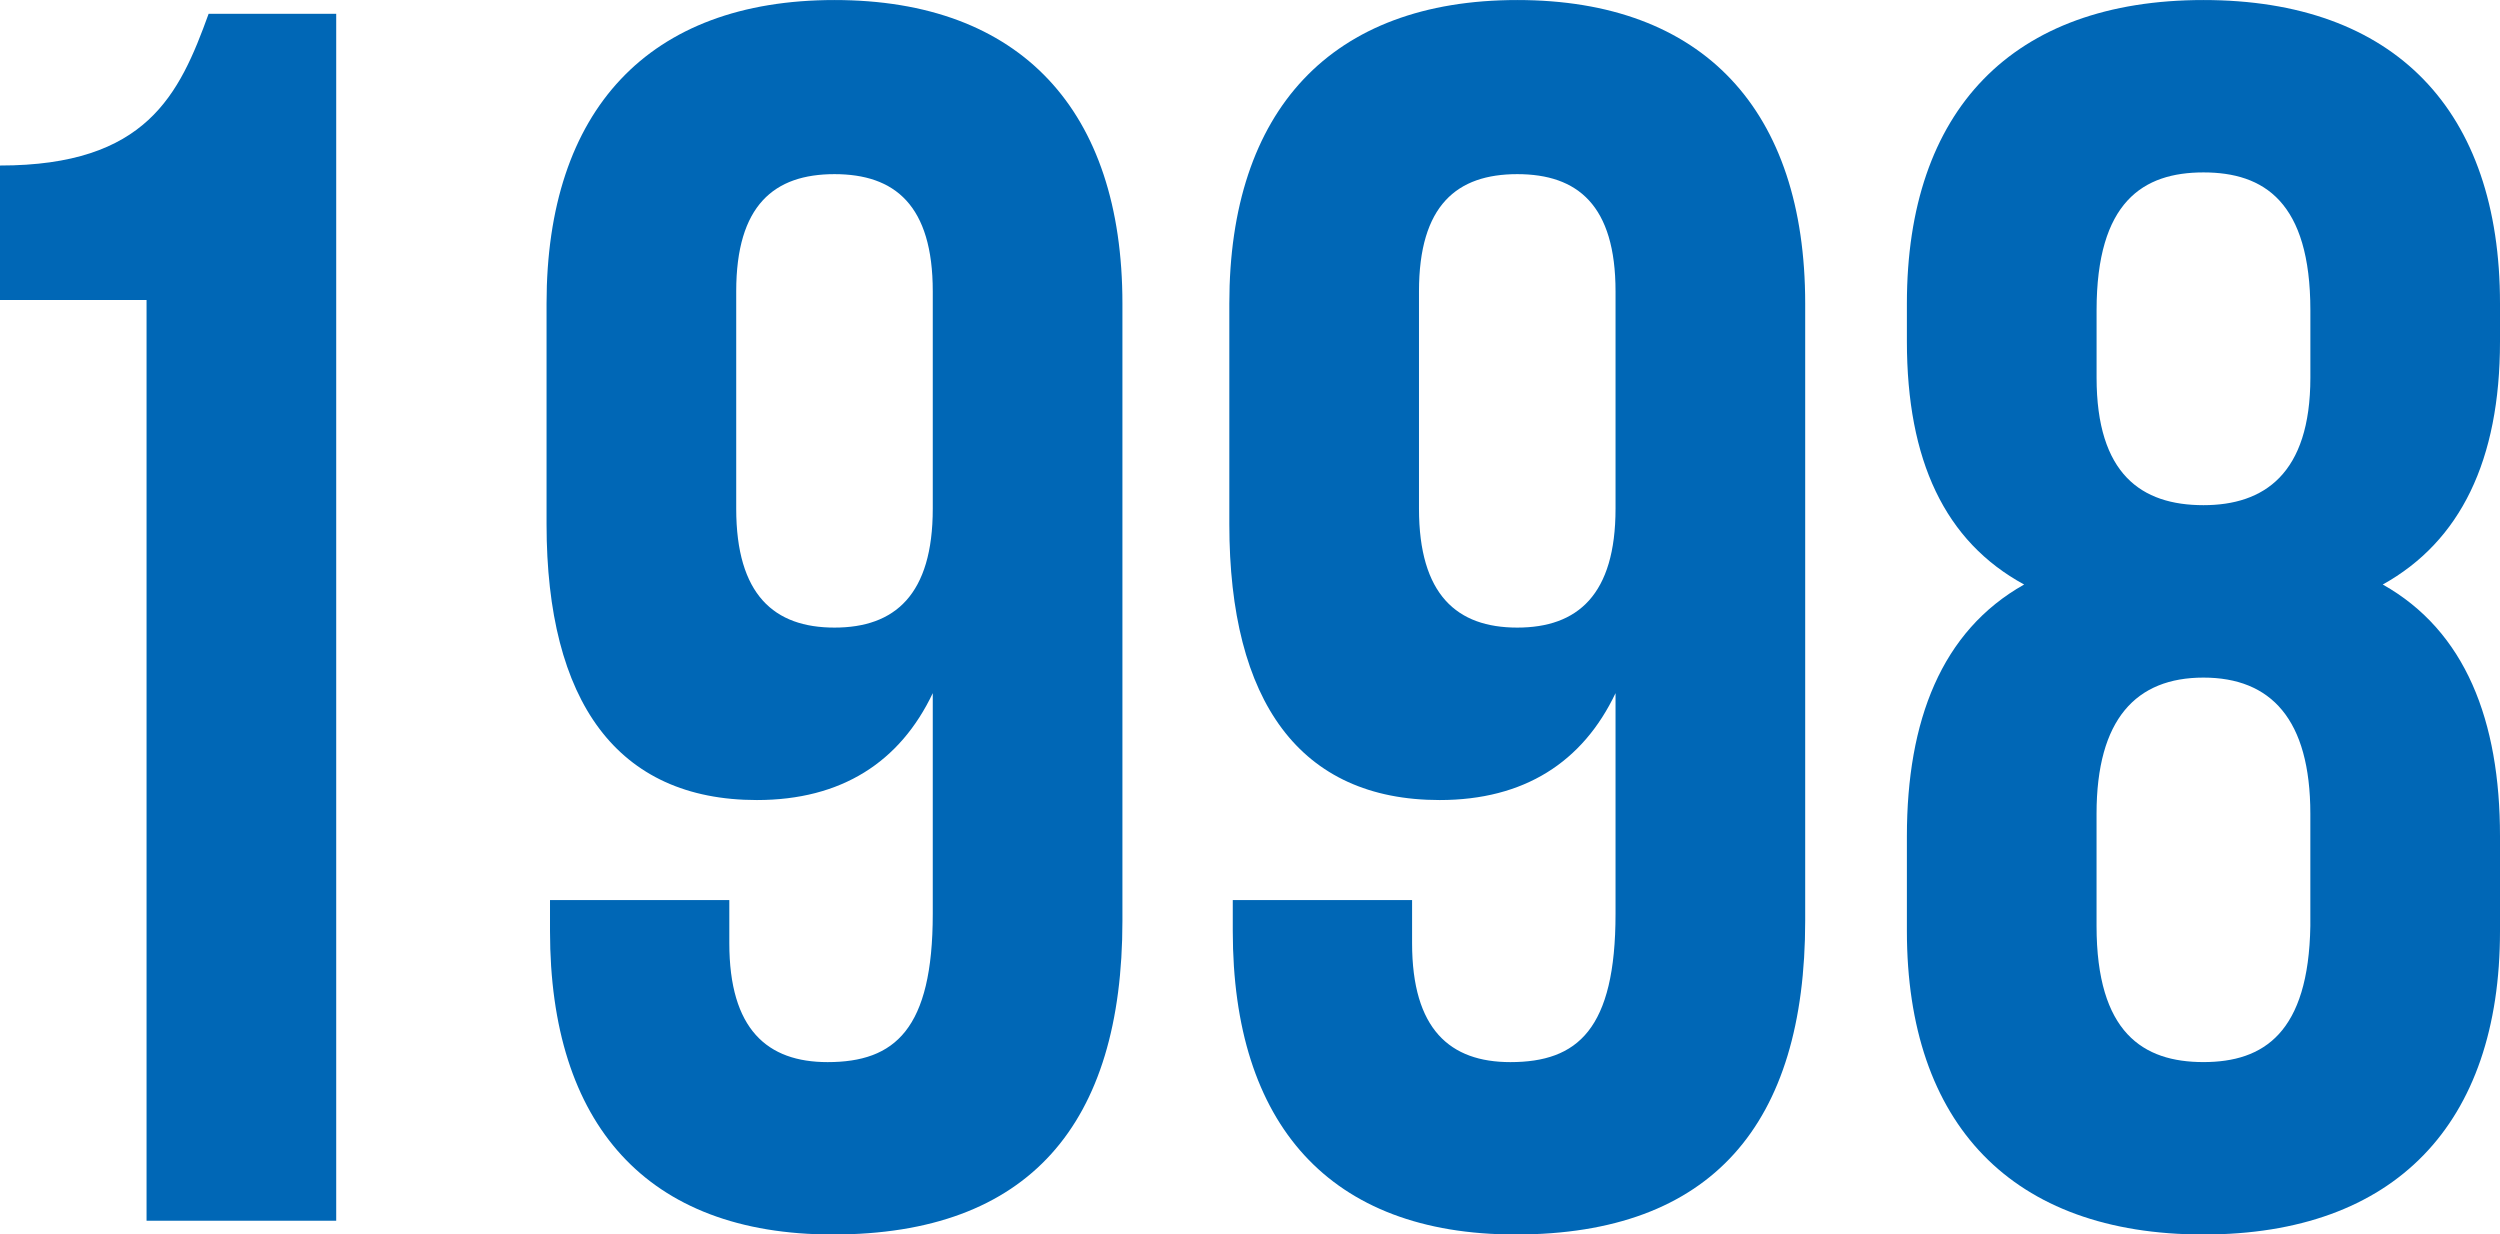 <?xml version="1.0" encoding="UTF-8"?><svg id="_レイヤー_2" xmlns="http://www.w3.org/2000/svg" viewBox="0 0 81.199 40.096"><defs><style>.cls-1{fill:#0067b6;stroke-width:0px;}</style></defs><g id="_レイヤー_1-2"><path class="cls-1" d="M0,5.376C4.76,5.376,5.824,3.08,6.776.448h4.144v39.2h-6.16V9.744H0v-4.368Z"/><path class="cls-1" d="M36.456,29.904c0,6.608-3.024,10.192-9.408,10.192-6.048,0-9.184-3.584-9.184-9.855v-1.008h5.824v1.4c0,2.8,1.232,3.864,3.192,3.864,2.184,0,3.416-1.064,3.416-4.816v-7.168c-1.064,2.24-2.968,3.472-5.712,3.472-4.536,0-6.832-3.192-6.832-8.96v-7.168c0-6.272,3.304-9.856,9.352-9.856,6.048,0,9.352,3.584,9.352,9.856v20.048ZM30.296,16.52v-7.056c0-2.8-1.232-3.808-3.192-3.808s-3.192,1.008-3.192,3.808v7.056c0,2.8,1.232,3.864,3.192,3.864s3.192-1.064,3.192-3.864Z"/><path class="cls-1" d="M58.632,29.904c0,6.608-3.024,10.192-9.408,10.192-6.048,0-9.184-3.584-9.184-9.855v-1.008h5.824v1.4c0,2.8,1.232,3.864,3.192,3.864,2.184,0,3.416-1.064,3.416-4.816v-7.168c-1.064,2.24-2.968,3.472-5.712,3.472-4.536,0-6.832-3.192-6.832-8.96v-7.168c0-6.272,3.304-9.856,9.352-9.856,6.048,0,9.352,3.584,9.352,9.856v20.048ZM52.472,16.52v-7.056c0-2.8-1.232-3.808-3.192-3.808s-3.192,1.008-3.192,3.808v7.056c0,2.8,1.232,3.864,3.192,3.864s3.192-1.064,3.192-3.864Z"/><path class="cls-1" d="M71.567,40.096c-6.216,0-9.632-3.584-9.632-9.855v-3.08c0-3.752,1.12-6.664,3.808-8.176-2.576-1.4-3.808-4.032-3.808-7.896v-1.232c0-6.272,3.416-9.856,9.632-9.856s9.632,3.584,9.632,9.856v1.232c0,3.864-1.288,6.496-3.808,7.896,2.688,1.512,3.808,4.424,3.808,8.176v3.08c0,6.271-3.416,9.855-9.632,9.855ZM68.096,12.264c0,3.136,1.456,4.144,3.472,4.144,1.96,0,3.472-1.008,3.472-4.144v-2.184c0-3.528-1.512-4.48-3.472-4.48s-3.472.952-3.472,4.48v2.184ZM71.567,34.496c1.96,0,3.416-.952,3.472-4.424v-3.64c0-3.08-1.288-4.424-3.472-4.424s-3.472,1.344-3.472,4.424v3.64c0,3.472,1.512,4.424,3.472,4.424Z"/></g></svg>